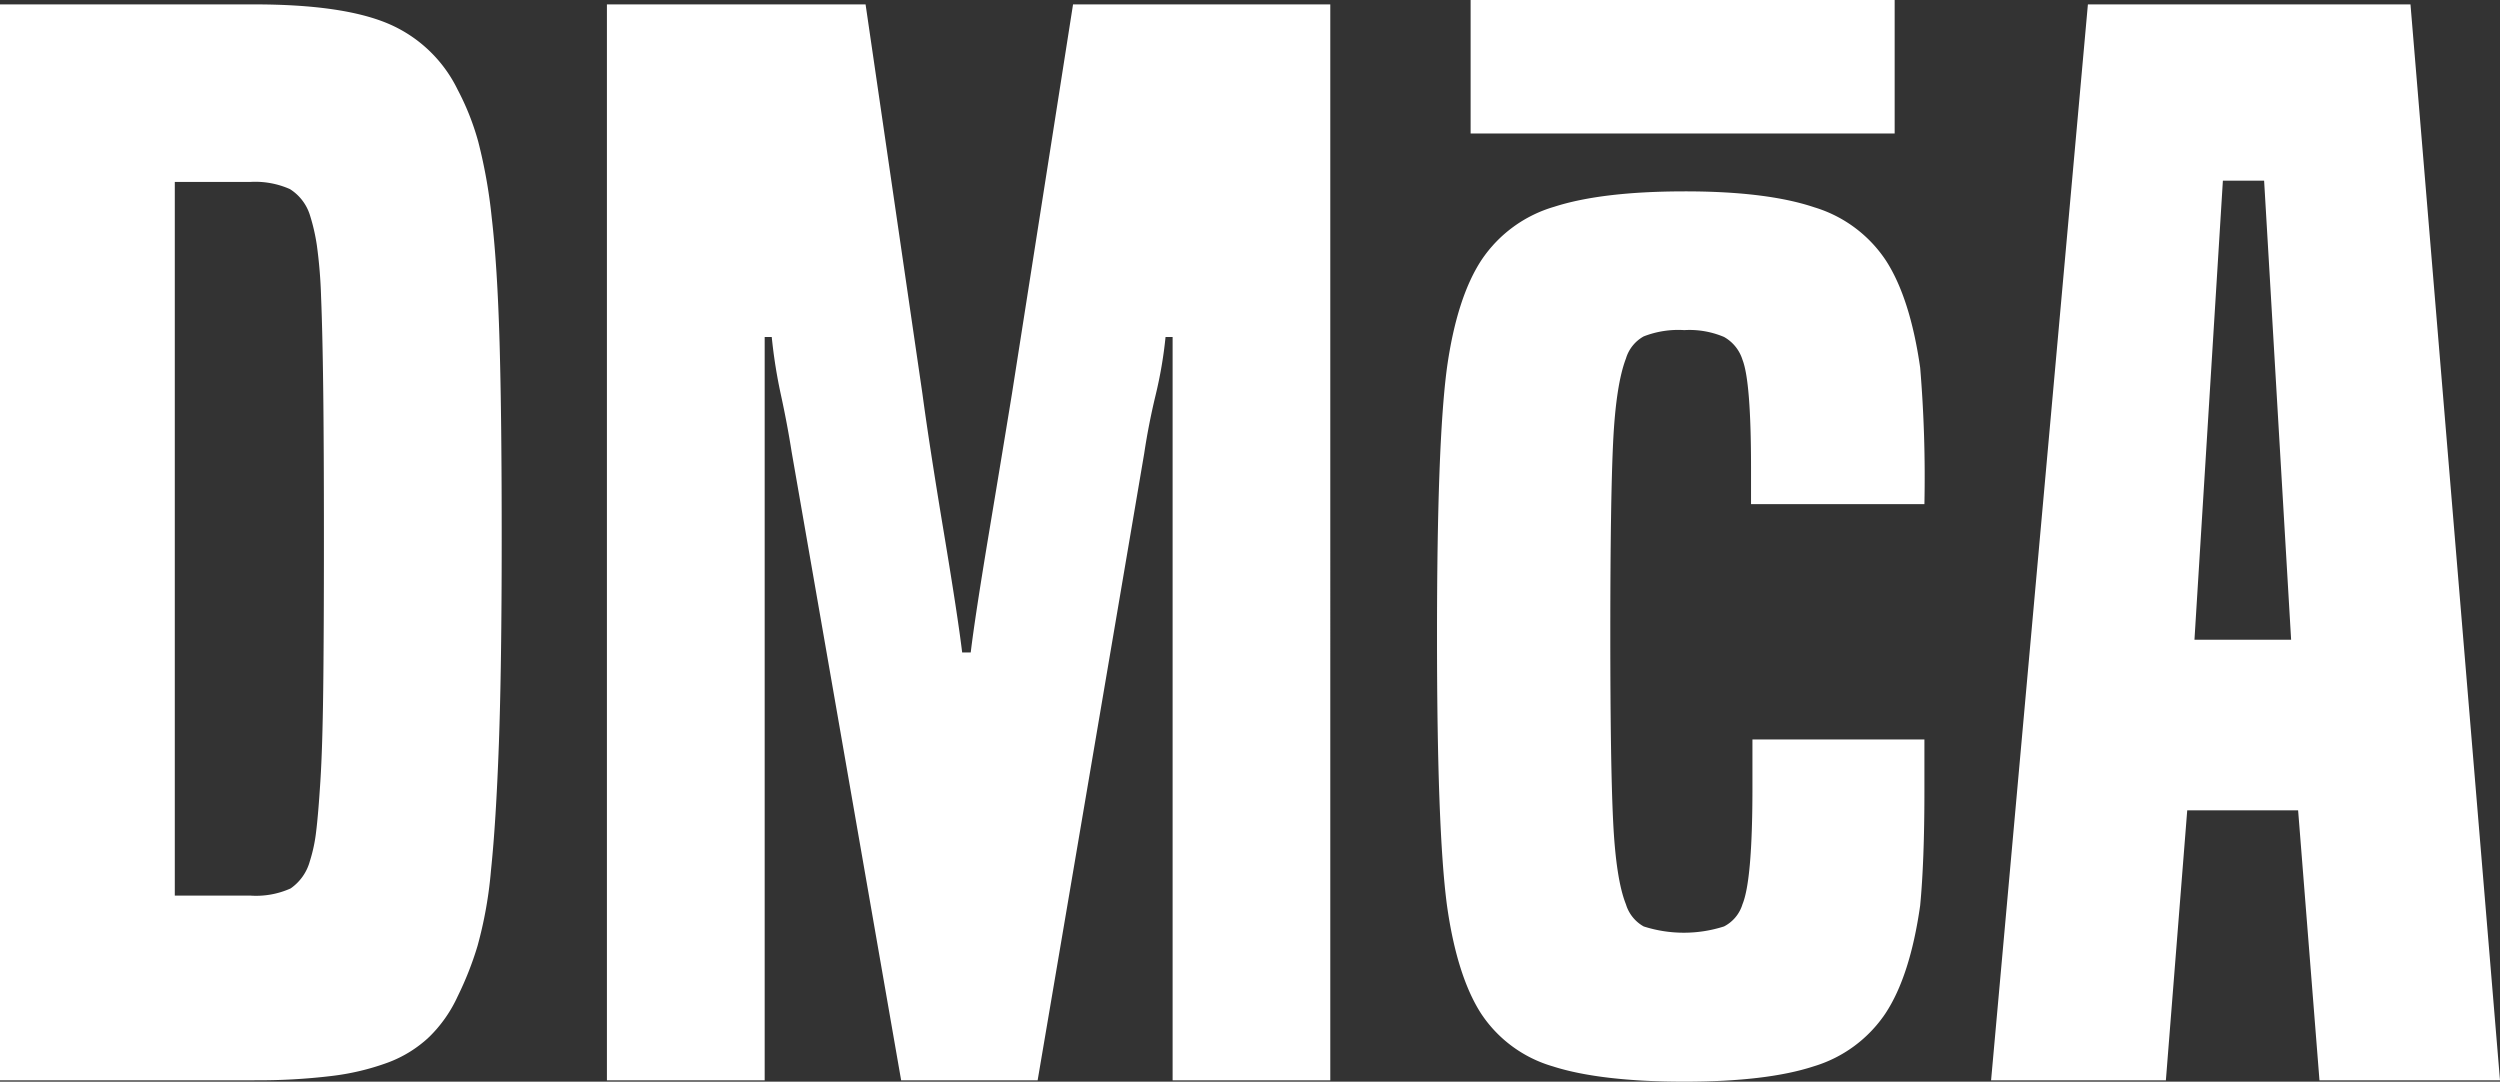 <svg xmlns="http://www.w3.org/2000/svg" width="318.37" height="137.75" viewBox="0 0 318.37 137.75"><rect x="0" y="0" width="318.37" height="137.75" fill="#333333" stroke="none"/><g id="dmca-logo-signature-w" transform="translate(-1363 -1356)"><path id="Caminho_1" data-name="Caminho 1" d="M32.4,137.58H0V.56H32.4Q43.62.56,49.41,3a17.4,17.4,0,0,1,8.87,8.42,32.878,32.878,0,0,1,2.62,6.61,65.641,65.641,0,0,1,1.72,9.68q.72,6.15,1,15.93t.27,25.34c0,10.38-.12,19.22-.36,25.79s-.57,11.92-1,16.02a52.81,52.81,0,0,1-1.72,9.68,41.69,41.69,0,0,1-2.53,6.42,17.283,17.283,0,0,1-3.62,5.16,15.554,15.554,0,0,1-5.25,3.26,31.56,31.56,0,0,1-7.24,1.72,77.171,77.171,0,0,1-9.77.54ZM22.26,114.05h9.59a10.707,10.707,0,0,0,5.16-.91,6.2,6.2,0,0,0,2.44-3.44,20.014,20.014,0,0,0,.81-3.8q.27-2.175.54-6.43c.18-2.83.3-6.7.36-11.58s.09-11.31.09-19.28-.03-14.21-.09-19.1-.15-8.78-.27-11.67a61.5,61.5,0,0,0-.54-6.61,24.757,24.757,0,0,0-.9-3.89,6.053,6.053,0,0,0-2.53-3.26,10.908,10.908,0,0,0-5.07-.91H22.26v90.86Z" transform="translate(1363 1356)" fill="#fff"></path><path id="Caminho_2" data-name="Caminho 2" d="M169.42,137.58H149.33V42.92h-.9a54.619,54.619,0,0,1-1.27,7.42c-.61,2.53-1.09,5.01-1.45,7.42l-13.57,79.82H114.76l-13.94-80c-.36-2.29-.81-4.71-1.36-7.24a65.524,65.524,0,0,1-1.18-7.42h-.9v94.66H77.29V.56h32.94l7.24,49.59q.9,6.69,2.71,17.56t2.35,15.38h1.09q.54-4.515,2.35-15.38t2.9-17.56L136.65.56h32.76V137.58Z" transform="translate(1363 1356)" fill="#fff"></path><path id="Caminho_3" data-name="Caminho 3" d="M245.07,94.17v6.66q0,8.835-.54,14.48-1.275,8.985-4.43,13.76a16.807,16.807,0,0,1-9.14,6.73q-5.97,1.95-16.47,1.95c-7,0-12.7-.65-16.74-1.95a16.431,16.431,0,0,1-9.14-6.73q-3.075-4.785-4.34-13.76Q183,105.755,183,80.99c0-16.51.42-27.8,1.27-34.17q1.26-8.97,4.43-13.76a16.812,16.812,0,0,1,9.23-6.73q6.06-1.95,16.56-1.96t16.56,2.03a16.736,16.736,0,0,1,9.14,6.81q3.075,4.785,4.34,13.61a168.078,168.078,0,0,1,.54,17.38H222.99V59.57q0-10.995-1.09-13.76a5.053,5.053,0,0,0-2.35-2.9,11.255,11.255,0,0,0-5.07-.87,12.06,12.06,0,0,0-5.16.8,4.782,4.782,0,0,0-2.26,2.82q-1.275,3.33-1.63,10.64t-.36,24.25c0,11.29.12,19.11.36,24.04s.78,8.45,1.63,10.57a4.818,4.818,0,0,0,2.26,2.82,16.751,16.751,0,0,0,10.23,0,4.7,4.7,0,0,0,2.35-2.82q1.26-3.045,1.27-14.62V94.17h21.9Z" transform="translate(1363 1356)" fill="#fff"></path><path id="Caminho_4" data-name="Caminho 4" d="M306.97.56l11.4,137.02H295.38l-2.72-34.39H278.54l-2.72,34.39H253.56L265.89.56h41.09ZM279.46,81.47h12.31l-3.44-58.46h-5.25Z" transform="translate(1363 1356)" fill="#fff"></path><rect id="Ret&#xE2;ngulo_1" data-name="Ret&#xE2;ngulo 1" width="54" height="17" transform="translate(1550.28 1356)" fill="#fff"></rect></g></svg>